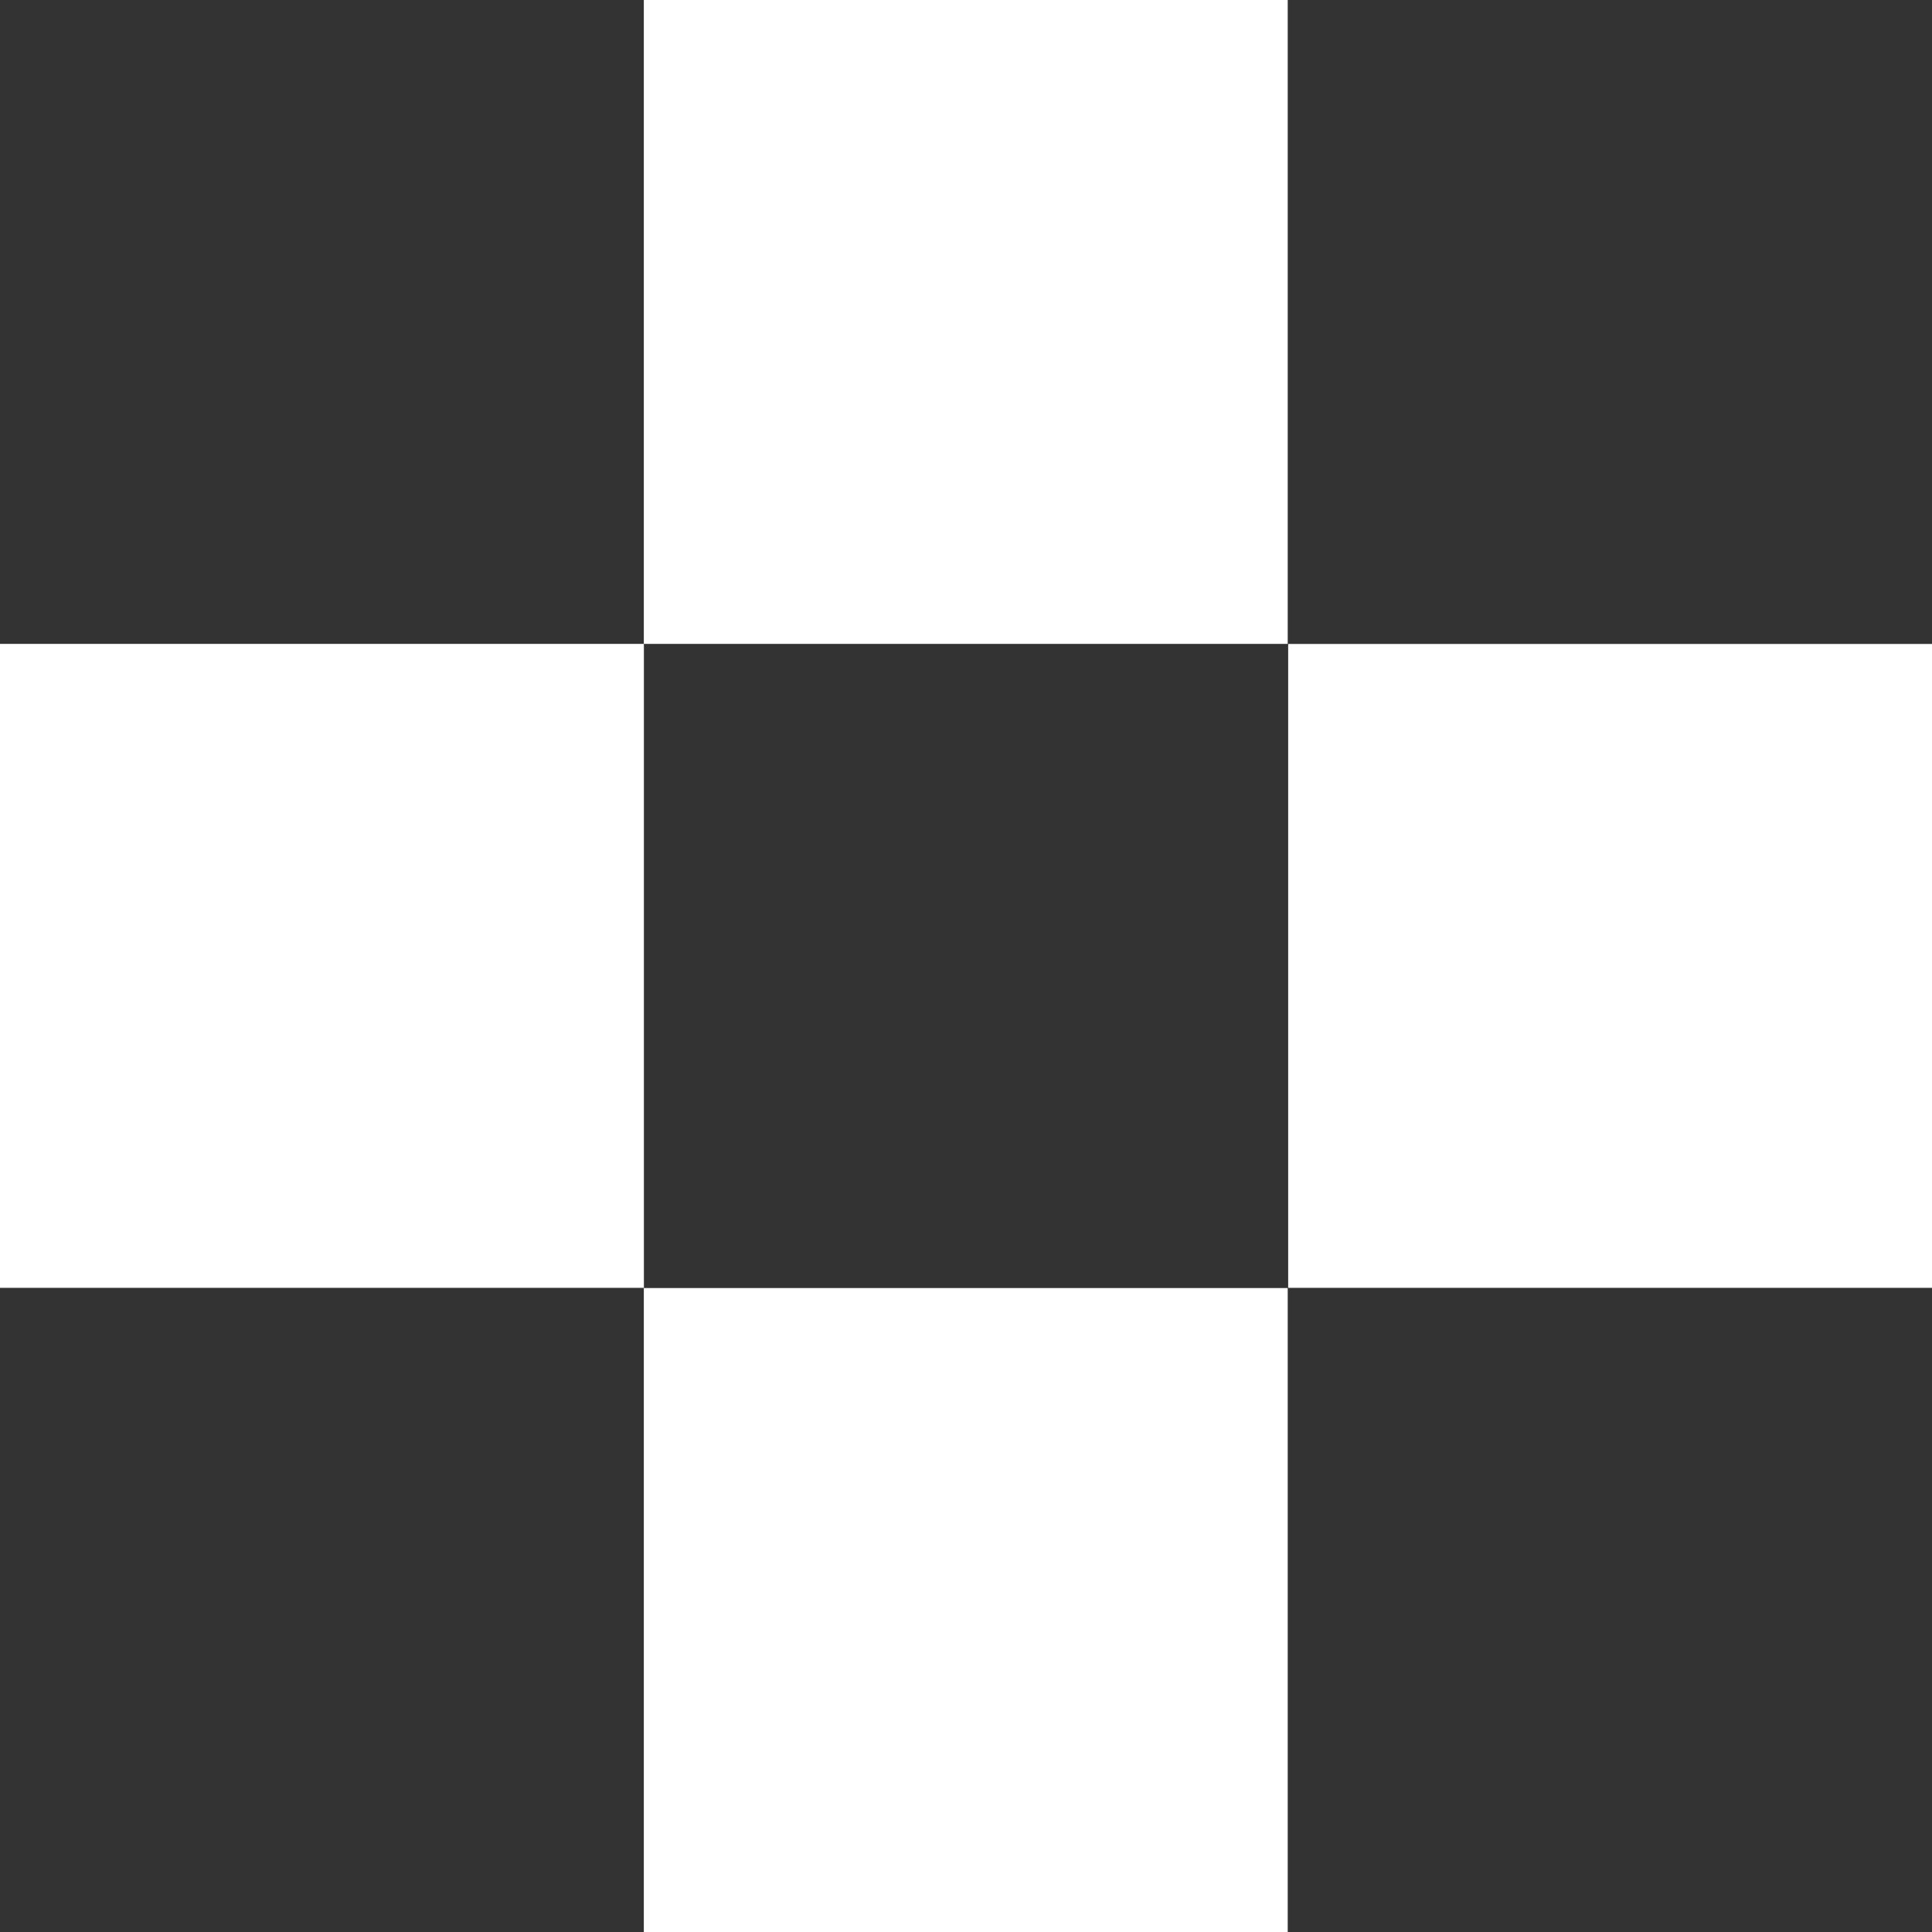 <?xml version="1.0" encoding="utf-8"?>
<svg xmlns="http://www.w3.org/2000/svg" fill="none" height="100%" overflow="visible" preserveAspectRatio="none" style="display: block;" viewBox="0 0 29 29" width="100%">
<rect x="0" y="0" width="29" height="29" fill="#333333" stroke="none"/>
<g clip-path="url(#clip0_0_679)" id="_ _">
<path d="M19.329 0H9.664V9.665H19.329V0Z" fill="white" id="Vector"/>
<path d="M9.665 9.665H0V19.331H9.665V9.665Z" fill="white" id="Vector_2"/>
<path d="M29.001 9.666H19.336V19.331H29.001V9.666Z" fill="white" id="Vector_3"/>
<path d="M19.329 19.334H9.664V29H19.329V19.334Z" fill="white" id="Vector_4"/>
</g>
<defs>
<clipPath id="clip0_0_679">
<rect fill="white" height="29" width="29"/>
</clipPath>
</defs>
</svg>